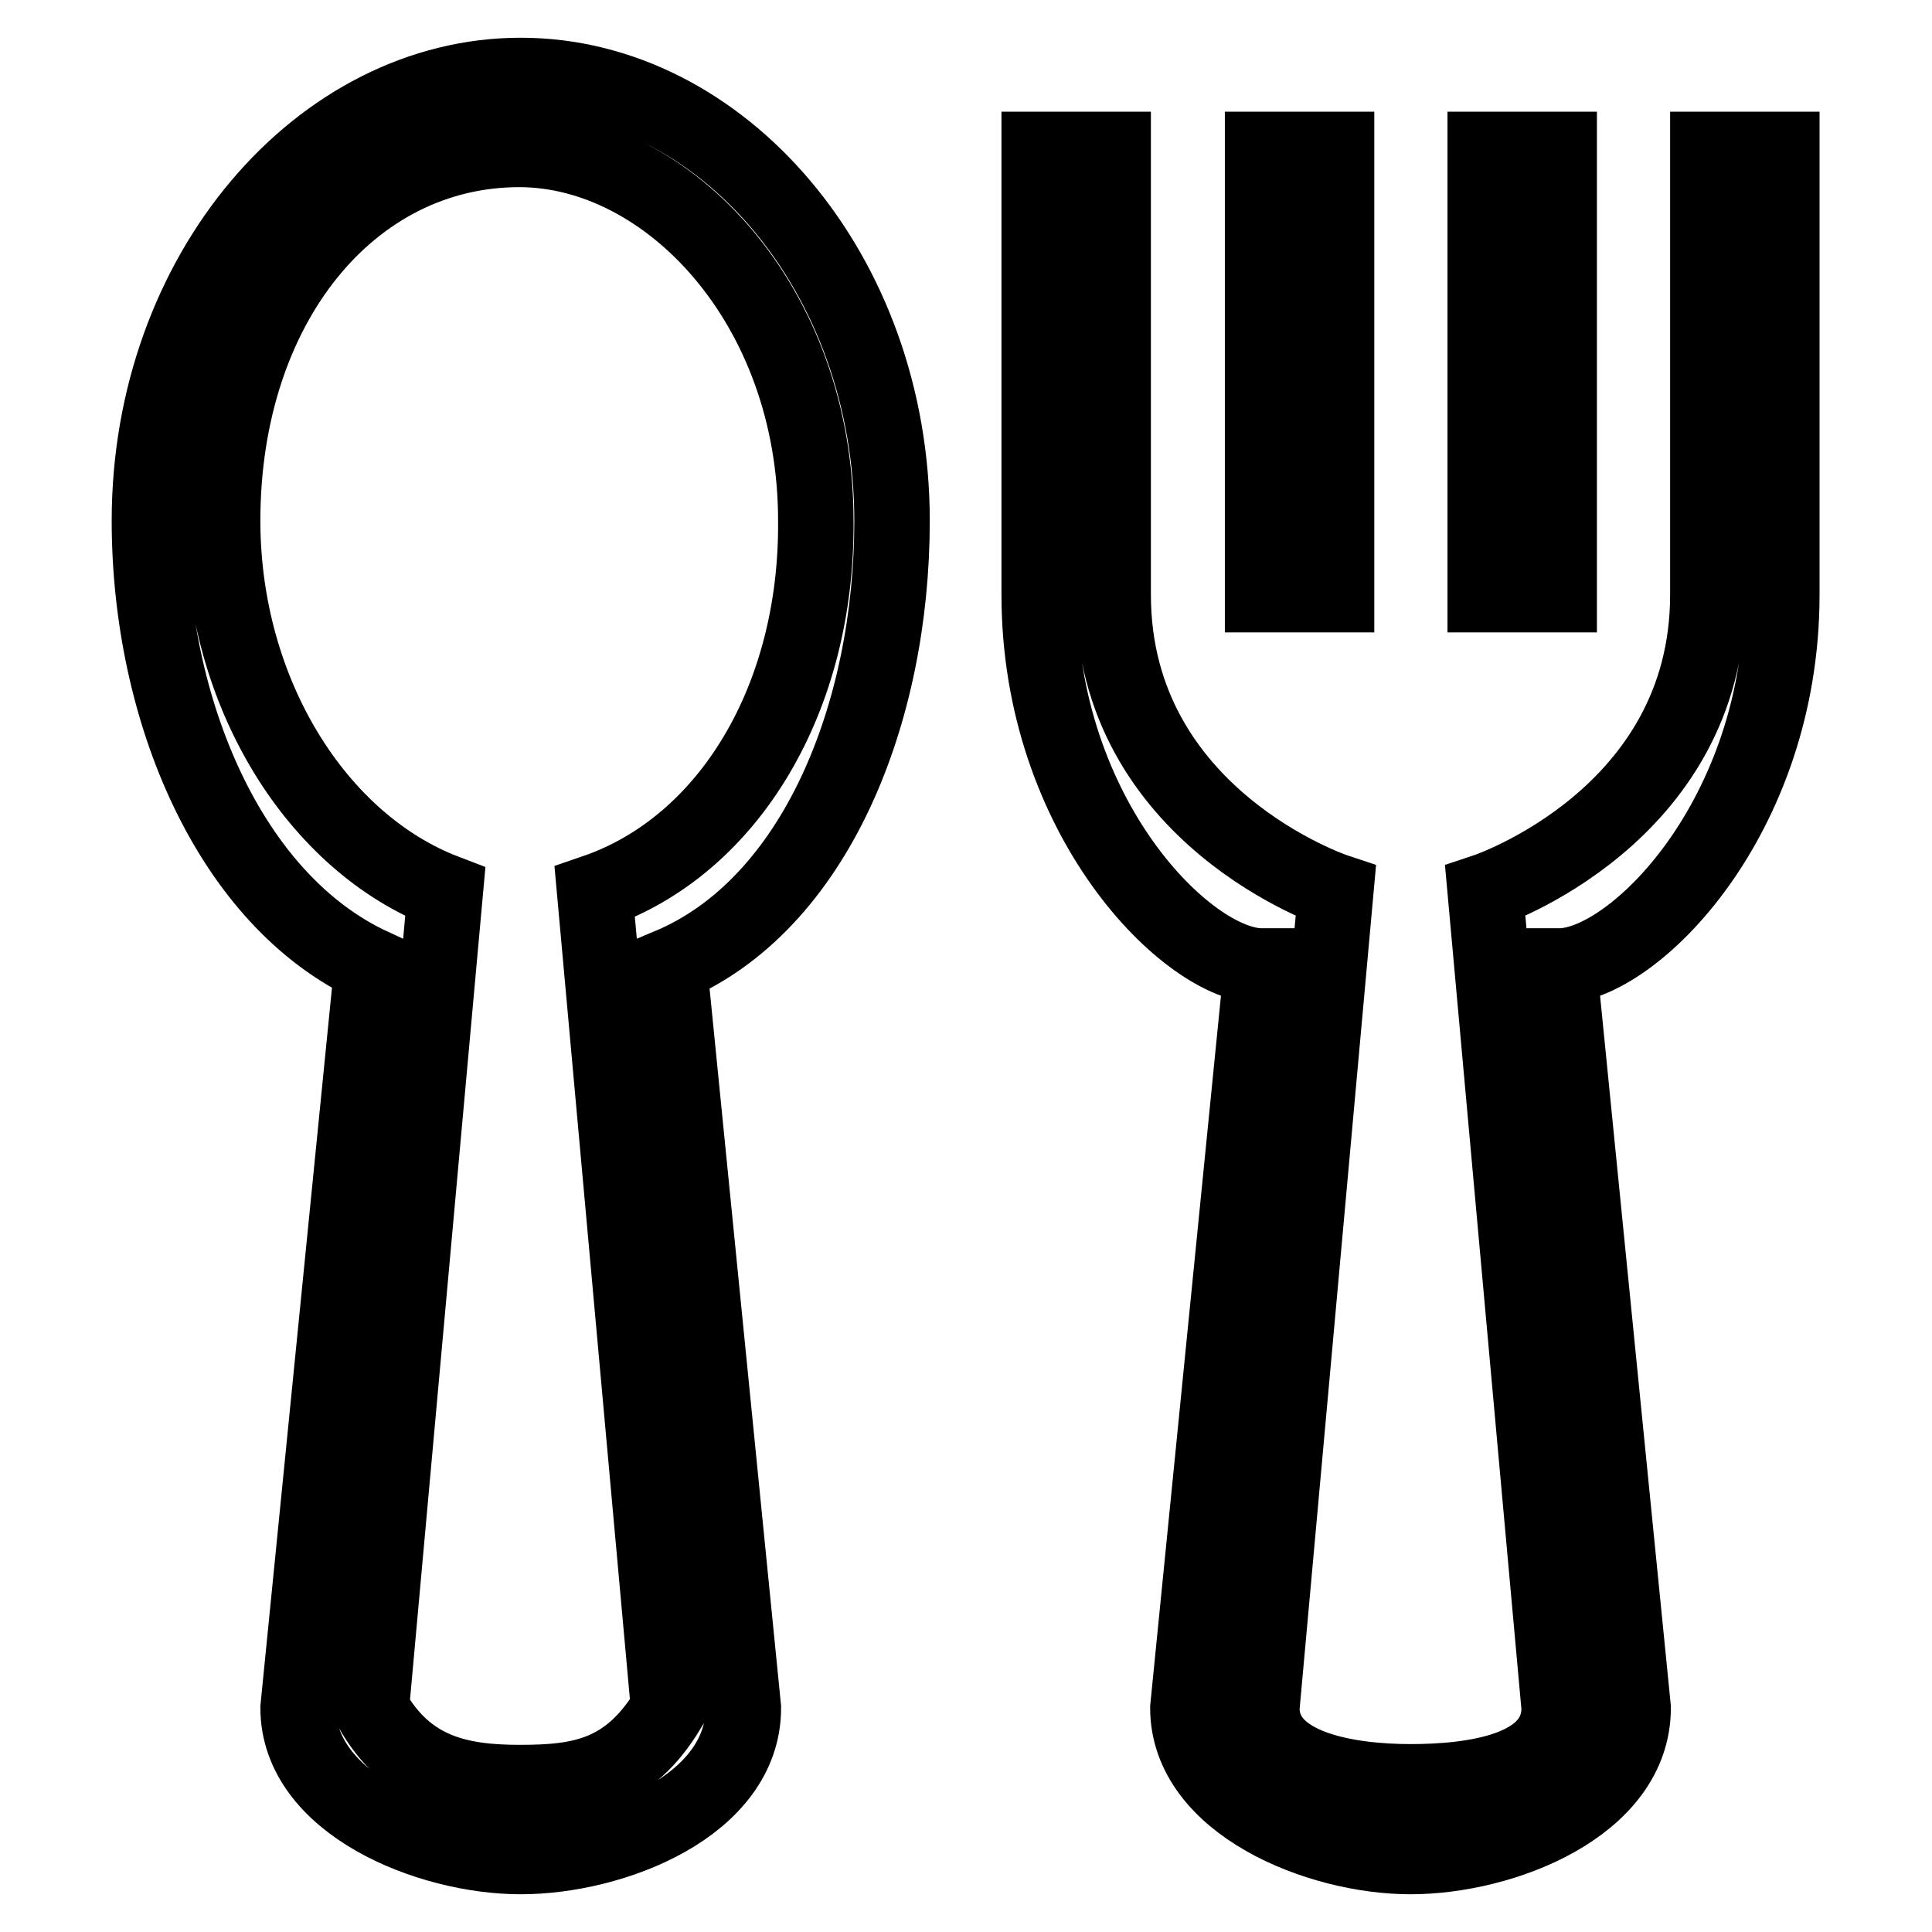 <?xml version="1.0" encoding="utf-8"?>
<!-- Svg Vector Icons : http://www.onlinewebfonts.com/icon -->
<!DOCTYPE svg PUBLIC "-//W3C//DTD SVG 1.1//EN" "http://www.w3.org/Graphics/SVG/1.1/DTD/svg11.dtd">
<svg version="1.1" xmlns="http://www.w3.org/2000/svg" xmlns:xlink="http://www.w3.org/1999/xlink" x="0px" y="0px" viewBox="0 0 256 256" enable-background="new 0 0 256 256" xml:space="preserve">
<g><g><path stroke-width="10" fill-opacity="0" stroke="#000000"  d="M69,10c-26.5,0-49.2,26.1-49.2,59c0,25.2,10.7,50.3,29.5,59l-9.8,98.3C39.5,239,56.8,246,69,246s29.5-6.7,29.5-19.7L88.7,128c19.3-8.1,29.5-33.4,29.5-59C118.2,36.1,95.5,10,69,10L69,10z M78.8,118.2l9.8,108.2c-5.3,8.8-11.6,9.8-19.7,9.8c-8,0-15-1.4-19.7-9.8l9.8-108.2c-17-6.5-29.5-26.4-29.5-49.2c0-28.6,17-49.2,39.3-49.2c19.7,0,39.3,20.6,39.3,49.2C108.3,92.5,96.6,112.1,78.8,118.2L78.8,118.2z M226.3,19.8v59c0,29.5-29.5,39.3-29.5,39.3l9.8,108.2c0,8.4-11.6,9.8-19.7,9.8c-8,0-19.7-1.7-19.7-9.8l9.8-108.2c0,0-29.5-9.8-29.5-39.3v-59h-9.8v59c0,29.5,19.7,49.2,29.5,49.2l-9.8,98.3c0,12.7,17.3,19.7,29.5,19.7s29.5-6.7,29.5-19.7l-9.8-98.3c9.8,0,29.5-19.7,29.5-49.2v-59H226.3L226.3,19.8z M167.3,19.8h9.8v59h-9.8V19.8L167.3,19.8z M196.8,19.8h9.8v59h-9.8V19.8L196.8,19.8z"/></g></g>
</svg>